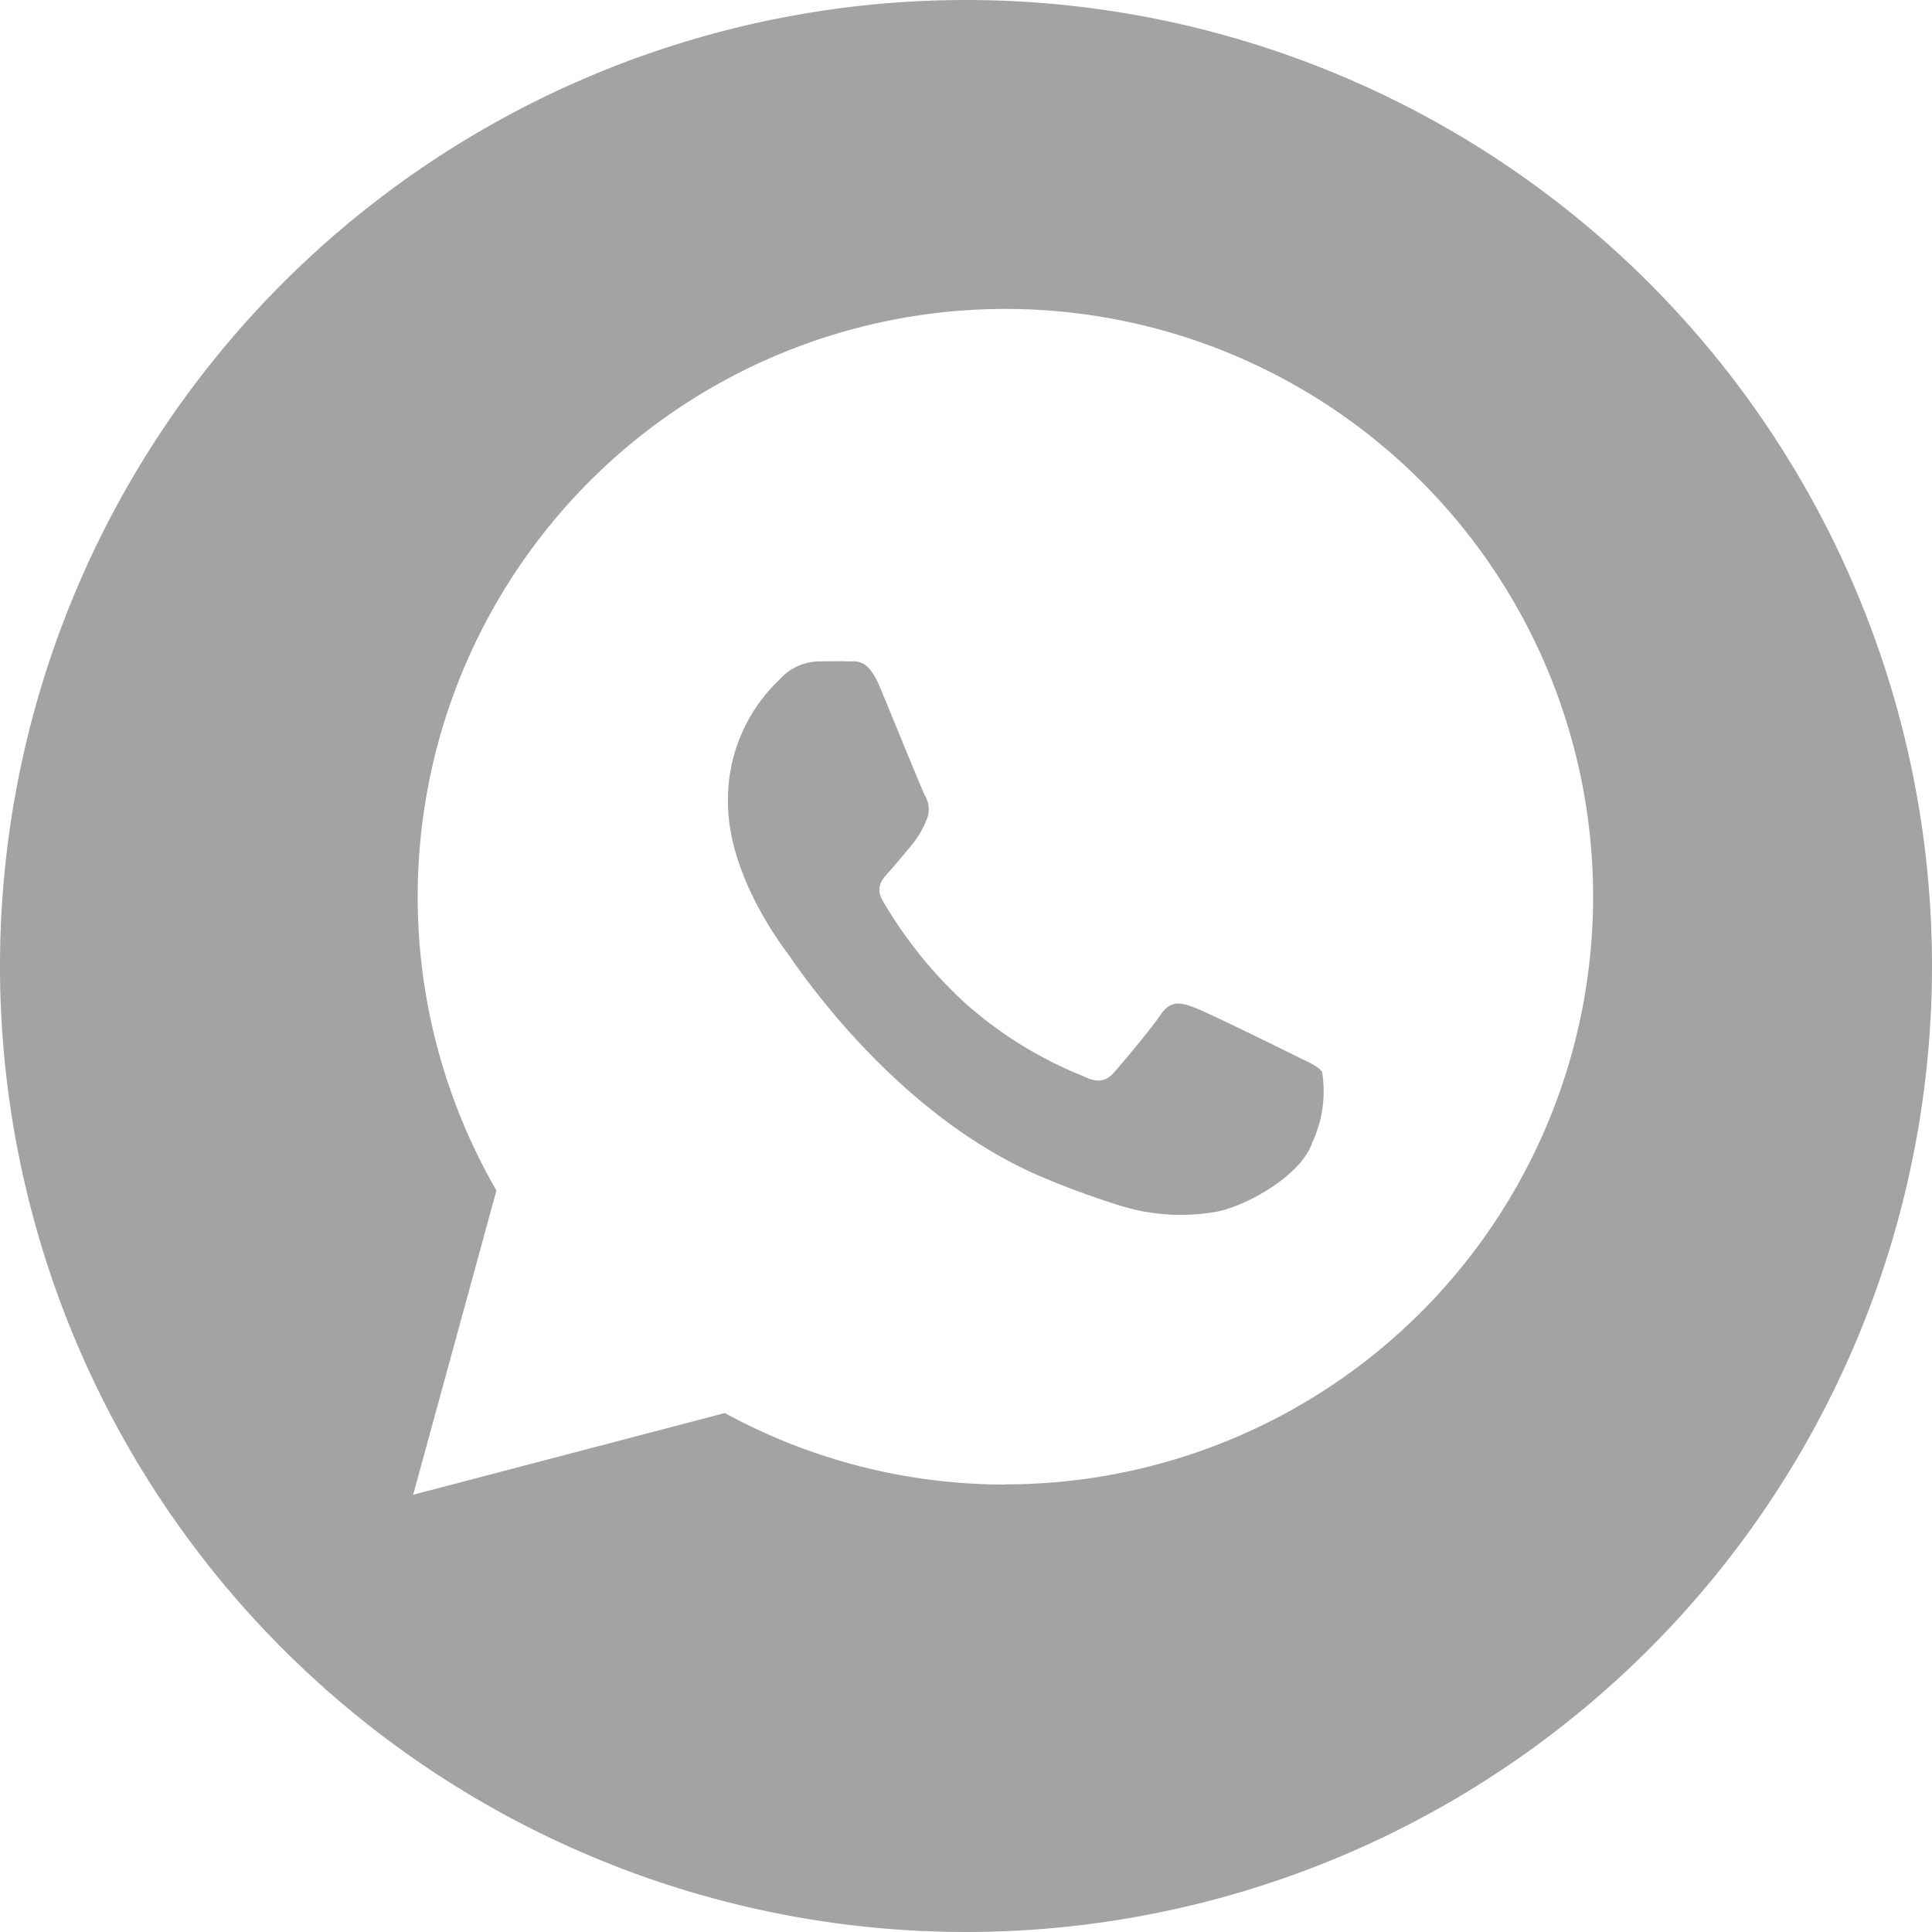 <?xml version="1.0" encoding="UTF-8"?> <svg xmlns="http://www.w3.org/2000/svg" id="Слой_1" data-name="Слой 1" viewBox="0 0 98.62 98.62"> <defs> <style>.cls-1{fill:#a3a3a3;}</style> </defs> <title>sn_whatsapp_1</title> <path class="cls-1" d="M49.31,0A49.31,49.31,0,1,0,98.62,49.31,49.31,49.31,0,0,0,49.31,0Zm2,75.78h0A29.86,29.86,0,0,1,37,72.13L21.09,76.3l4.25-15.53a30,30,0,1,1,26,15Z"></path> <path class="cls-1" d="M67.49,54.73c-.19-.31-.69-.5-1.43-.87s-4.44-2.19-5.12-2.44-1.19-.37-1.69.37-1.93,2.44-2.37,2.94-.87.56-1.62.19a20.63,20.63,0,0,1-6-3.72A22.47,22.47,0,0,1,45.07,46c-.43-.75,0-1.15.33-1.52s.75-.88,1.12-1.32a4.83,4.83,0,0,0,.75-1.25,1.37,1.37,0,0,0-.06-1.31c-.19-.37-1.68-4.06-2.31-5.56s-1.22-1.26-1.68-1.28-.94,0-1.44,0a2.77,2.77,0,0,0-2,.94,8.42,8.42,0,0,0-2.62,6.25c0,3.68,2.69,7.24,3.06,7.74S45.5,56.73,53,60a42.76,42.76,0,0,0,4.27,1.57,10.33,10.33,0,0,0,4.72.3c1.44-.21,4.43-1.81,5-3.56A6.19,6.19,0,0,0,67.49,54.73Z"></path> </svg> 